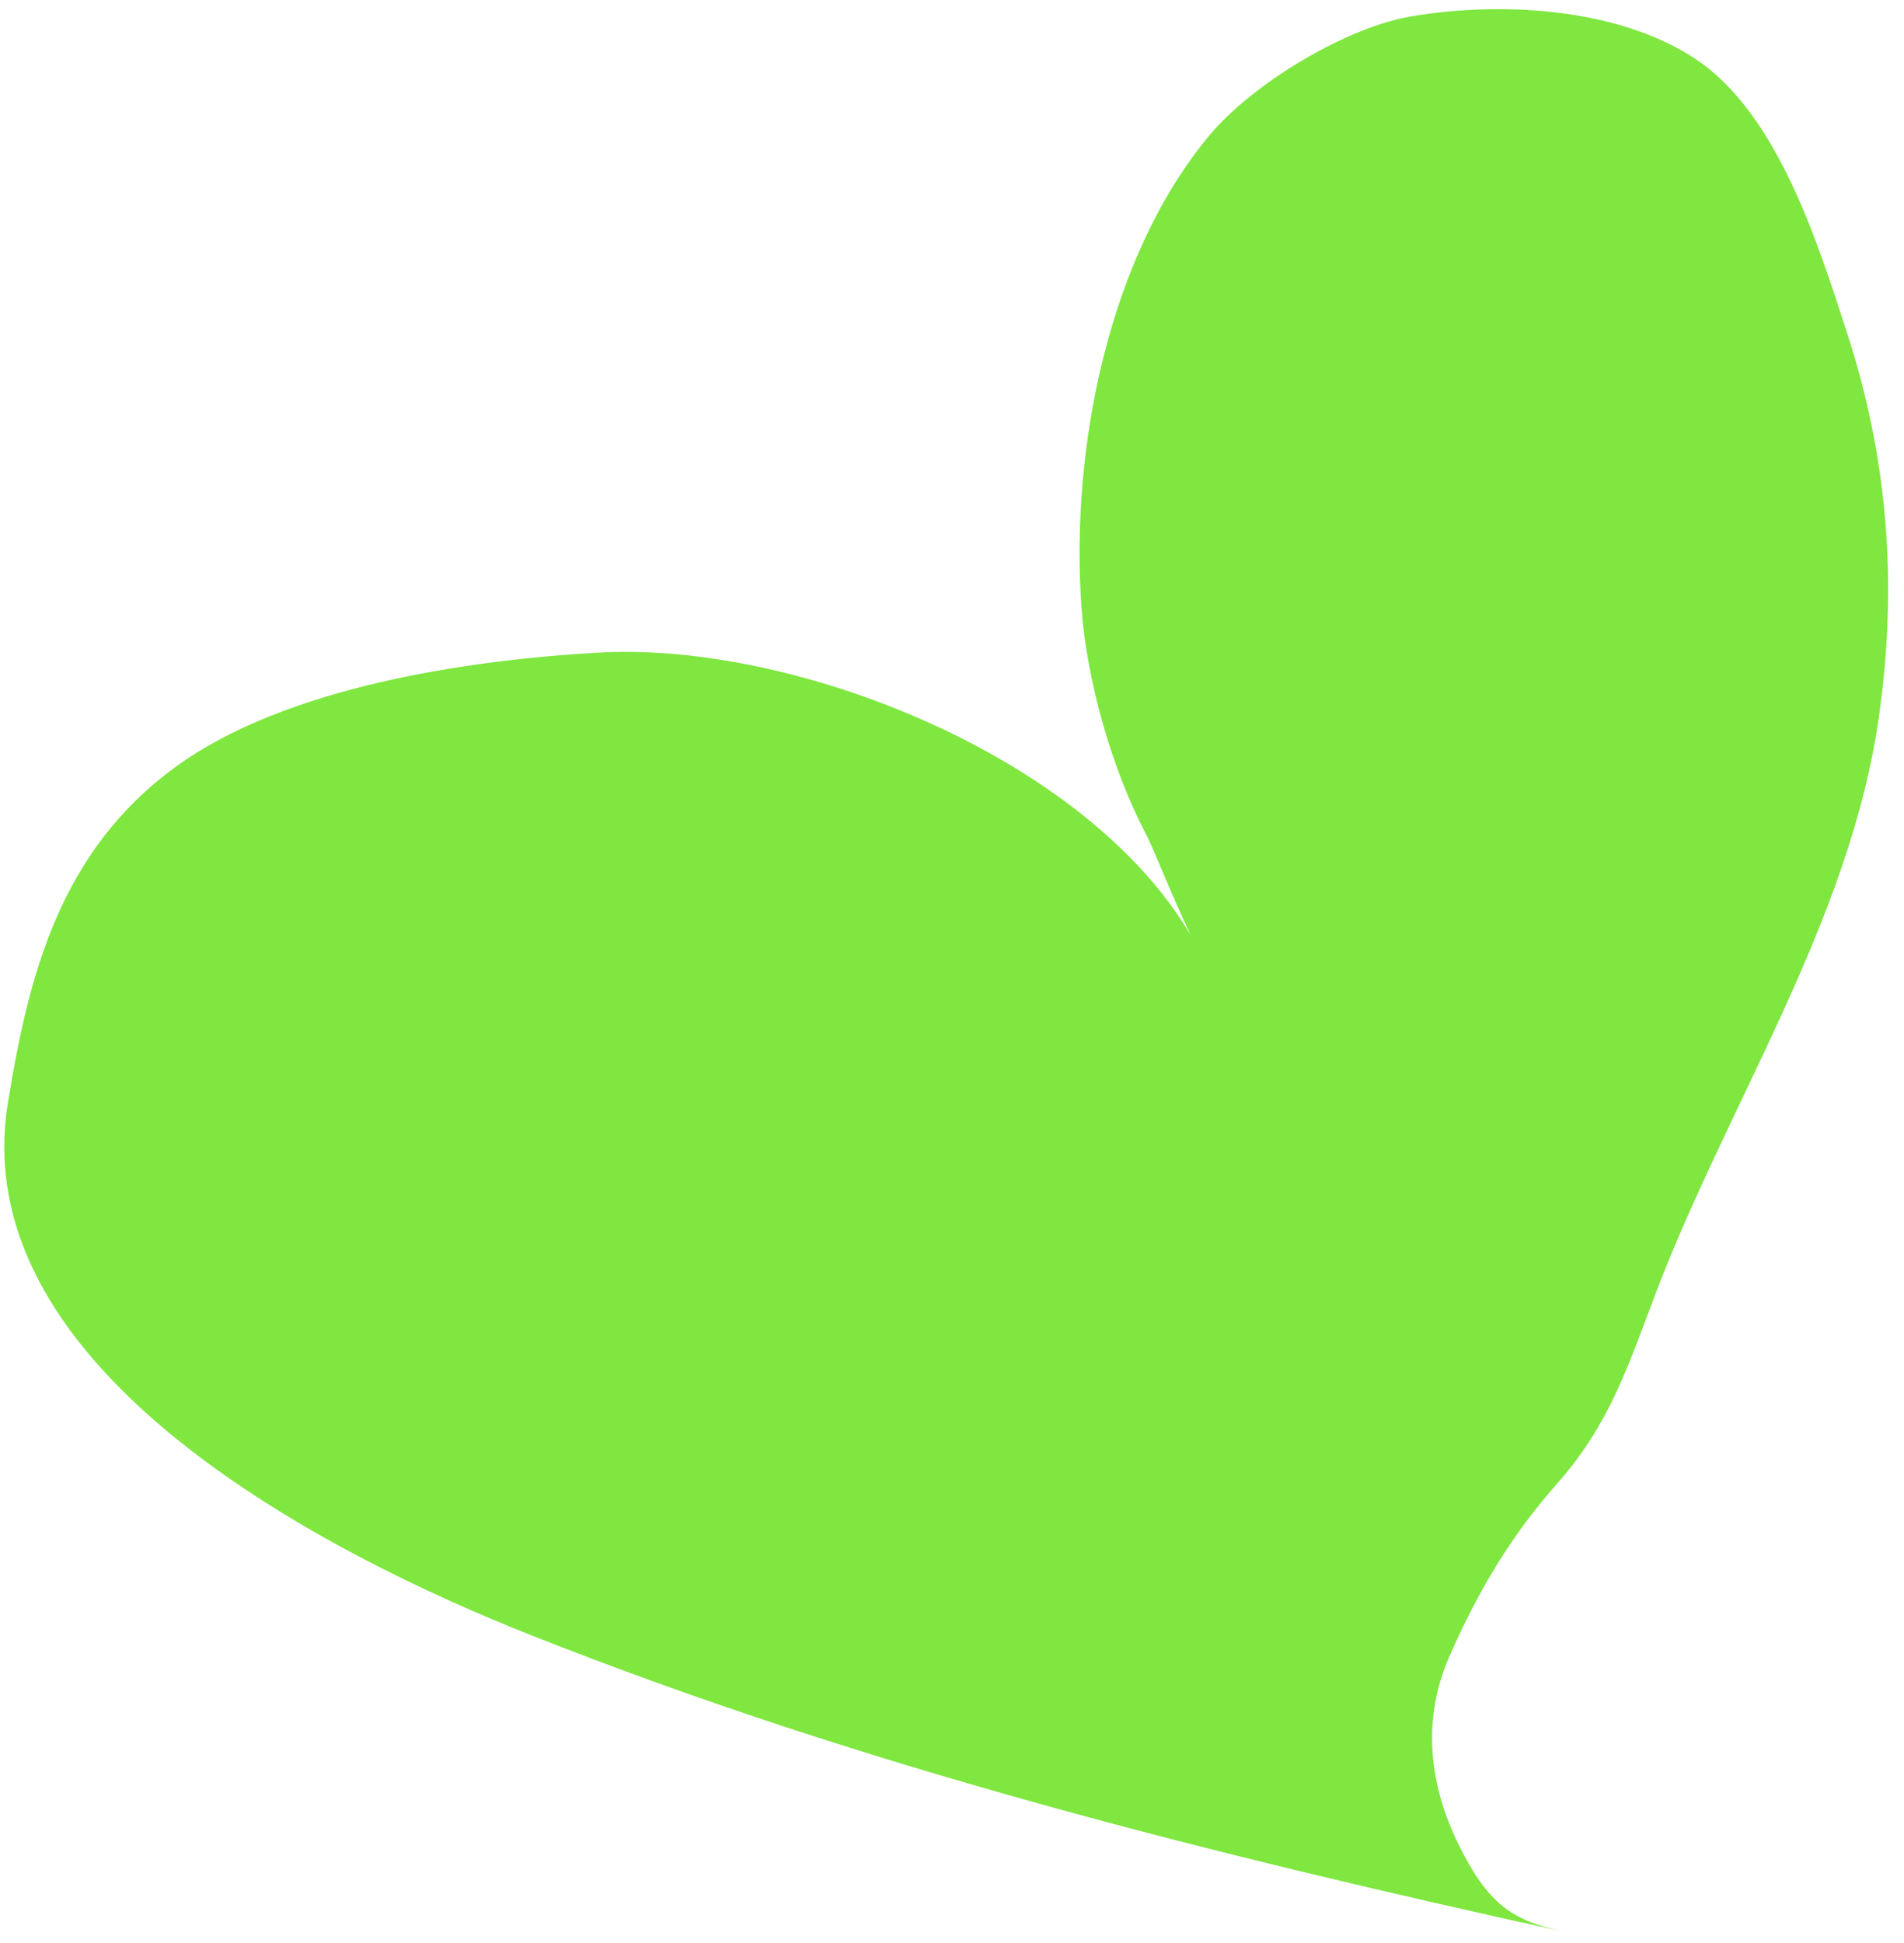 <?xml version="1.0" encoding="UTF-8"?> <svg xmlns="http://www.w3.org/2000/svg" width="101" height="103" viewBox="0 0 101 103" fill="none"><path d="M31.817 34.6C42.157 34.029 57.568 40.085 63.161 49.584C62.038 47.215 61.256 45.127 60.772 44.195C58.973 40.74 57.652 36.106 57.37 32.228C56.764 23.868 58.784 13.604 64.169 7.161C66.451 4.432 71.379 1.459 74.859 0.868C79.46 0.088 85.74 0.349 89.935 3.124C94.292 6.006 96.428 12.895 97.952 17.562C100.164 24.339 100.671 31.017 99.66 38.064C98.108 48.891 91.627 58.561 87.804 68.636C86.348 72.474 85.368 75.534 82.6 78.662C80.127 81.457 78.41 84.367 76.904 87.781C75.208 91.623 75.947 95.481 78.02 99.002C79.451 101.433 80.893 101.956 82.98 102.428C83.292 102.497 83.604 102.565 83.916 102.633C83.59 102.562 83.278 102.496 82.98 102.428C64.386 98.348 45.979 93.748 28.151 86.692C17.757 82.577 -1.9 72.809 0.416 58.497C1.518 51.682 3.178 45.139 9.309 40.666C15.166 36.393 24.941 34.979 31.817 34.6Z" fill="#7FE740"></path></svg> 